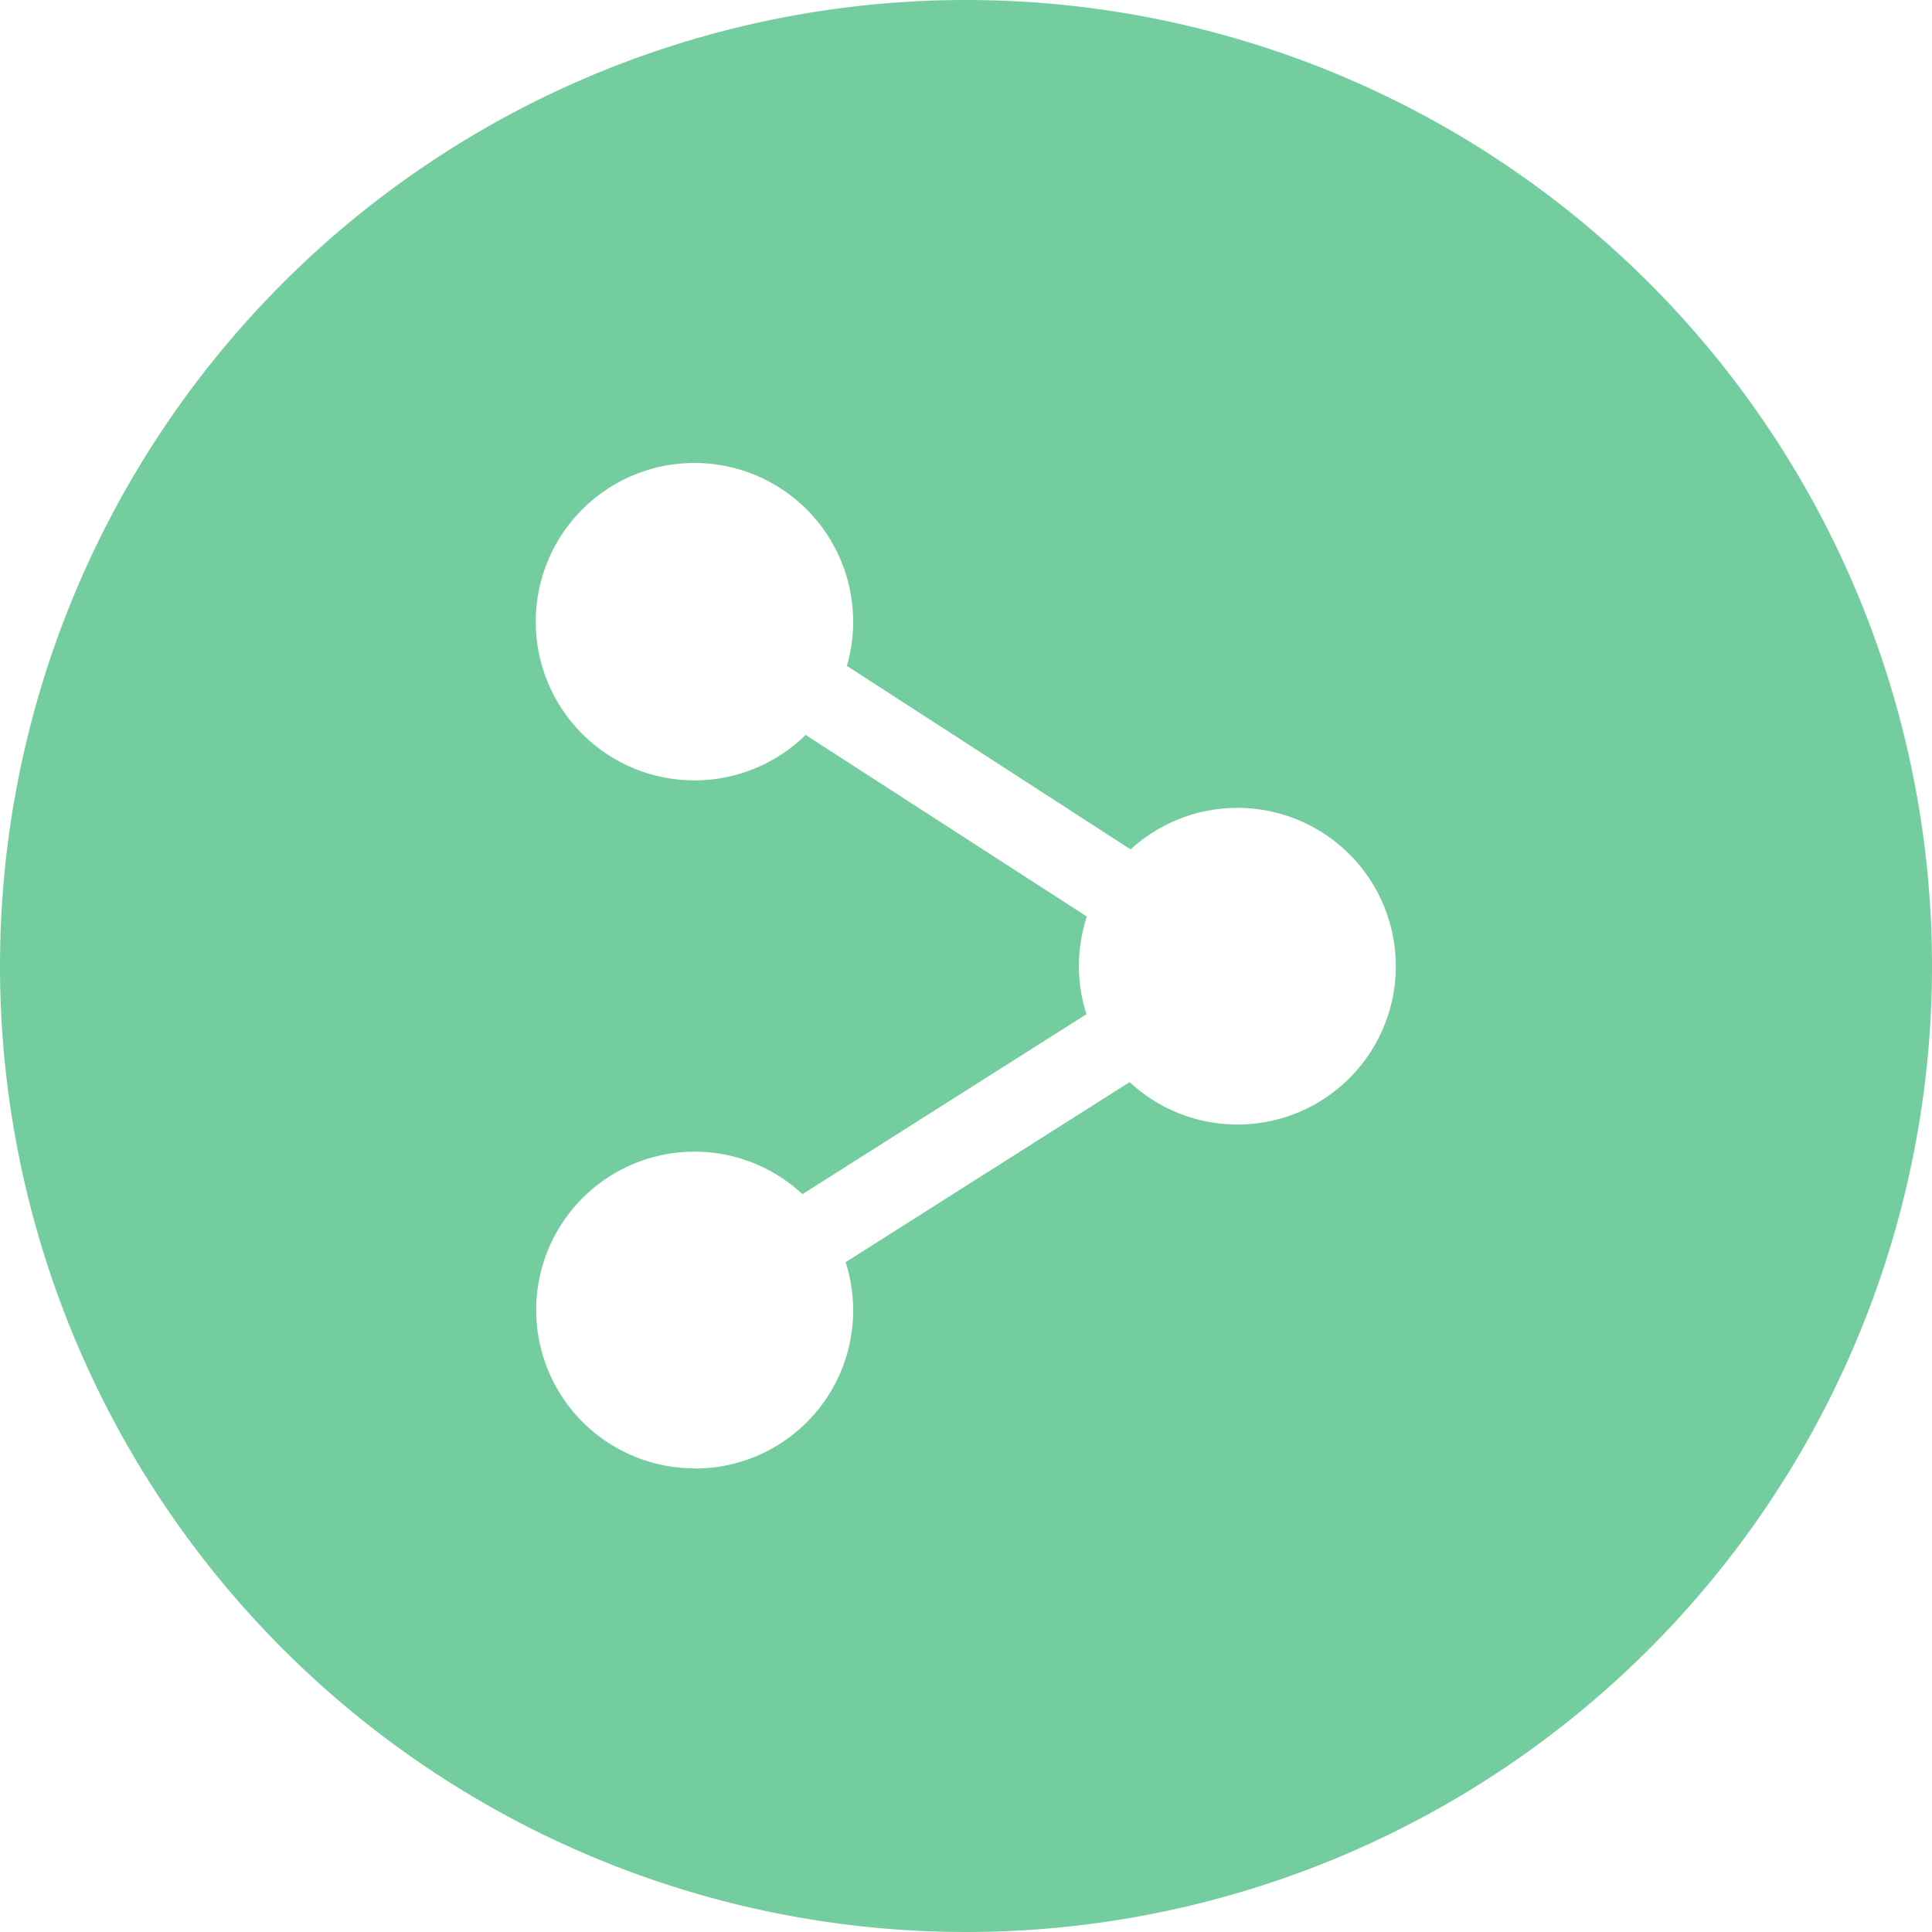 <svg id="Vrstva_1" data-name="Vrstva 1" xmlns="http://www.w3.org/2000/svg" viewBox="0 0 200 200"><defs><style>.cls-1{fill:#74cd9e;}</style></defs><title>sdileni</title><path class="cls-1" d="M601.18,242.55a100,100,0,1,0,100,100A100,100,0,0,0,601.18,242.55Zm-28.09,152a16.39,16.39,0,1,1,11.16-28.38l29.4-18.63a16.17,16.17,0,0,1-.78-5,16.41,16.41,0,0,1,.82-5.11l-29.11-18.8a16.43,16.43,0,1,1,4.27-7.15l29.37,19a16.39,16.39,0,1,1-.1,24.09l-29.4,18.64a16.37,16.37,0,0,1-15.63,21.36Z" transform="translate(-501.18 -242.55)"/></svg>